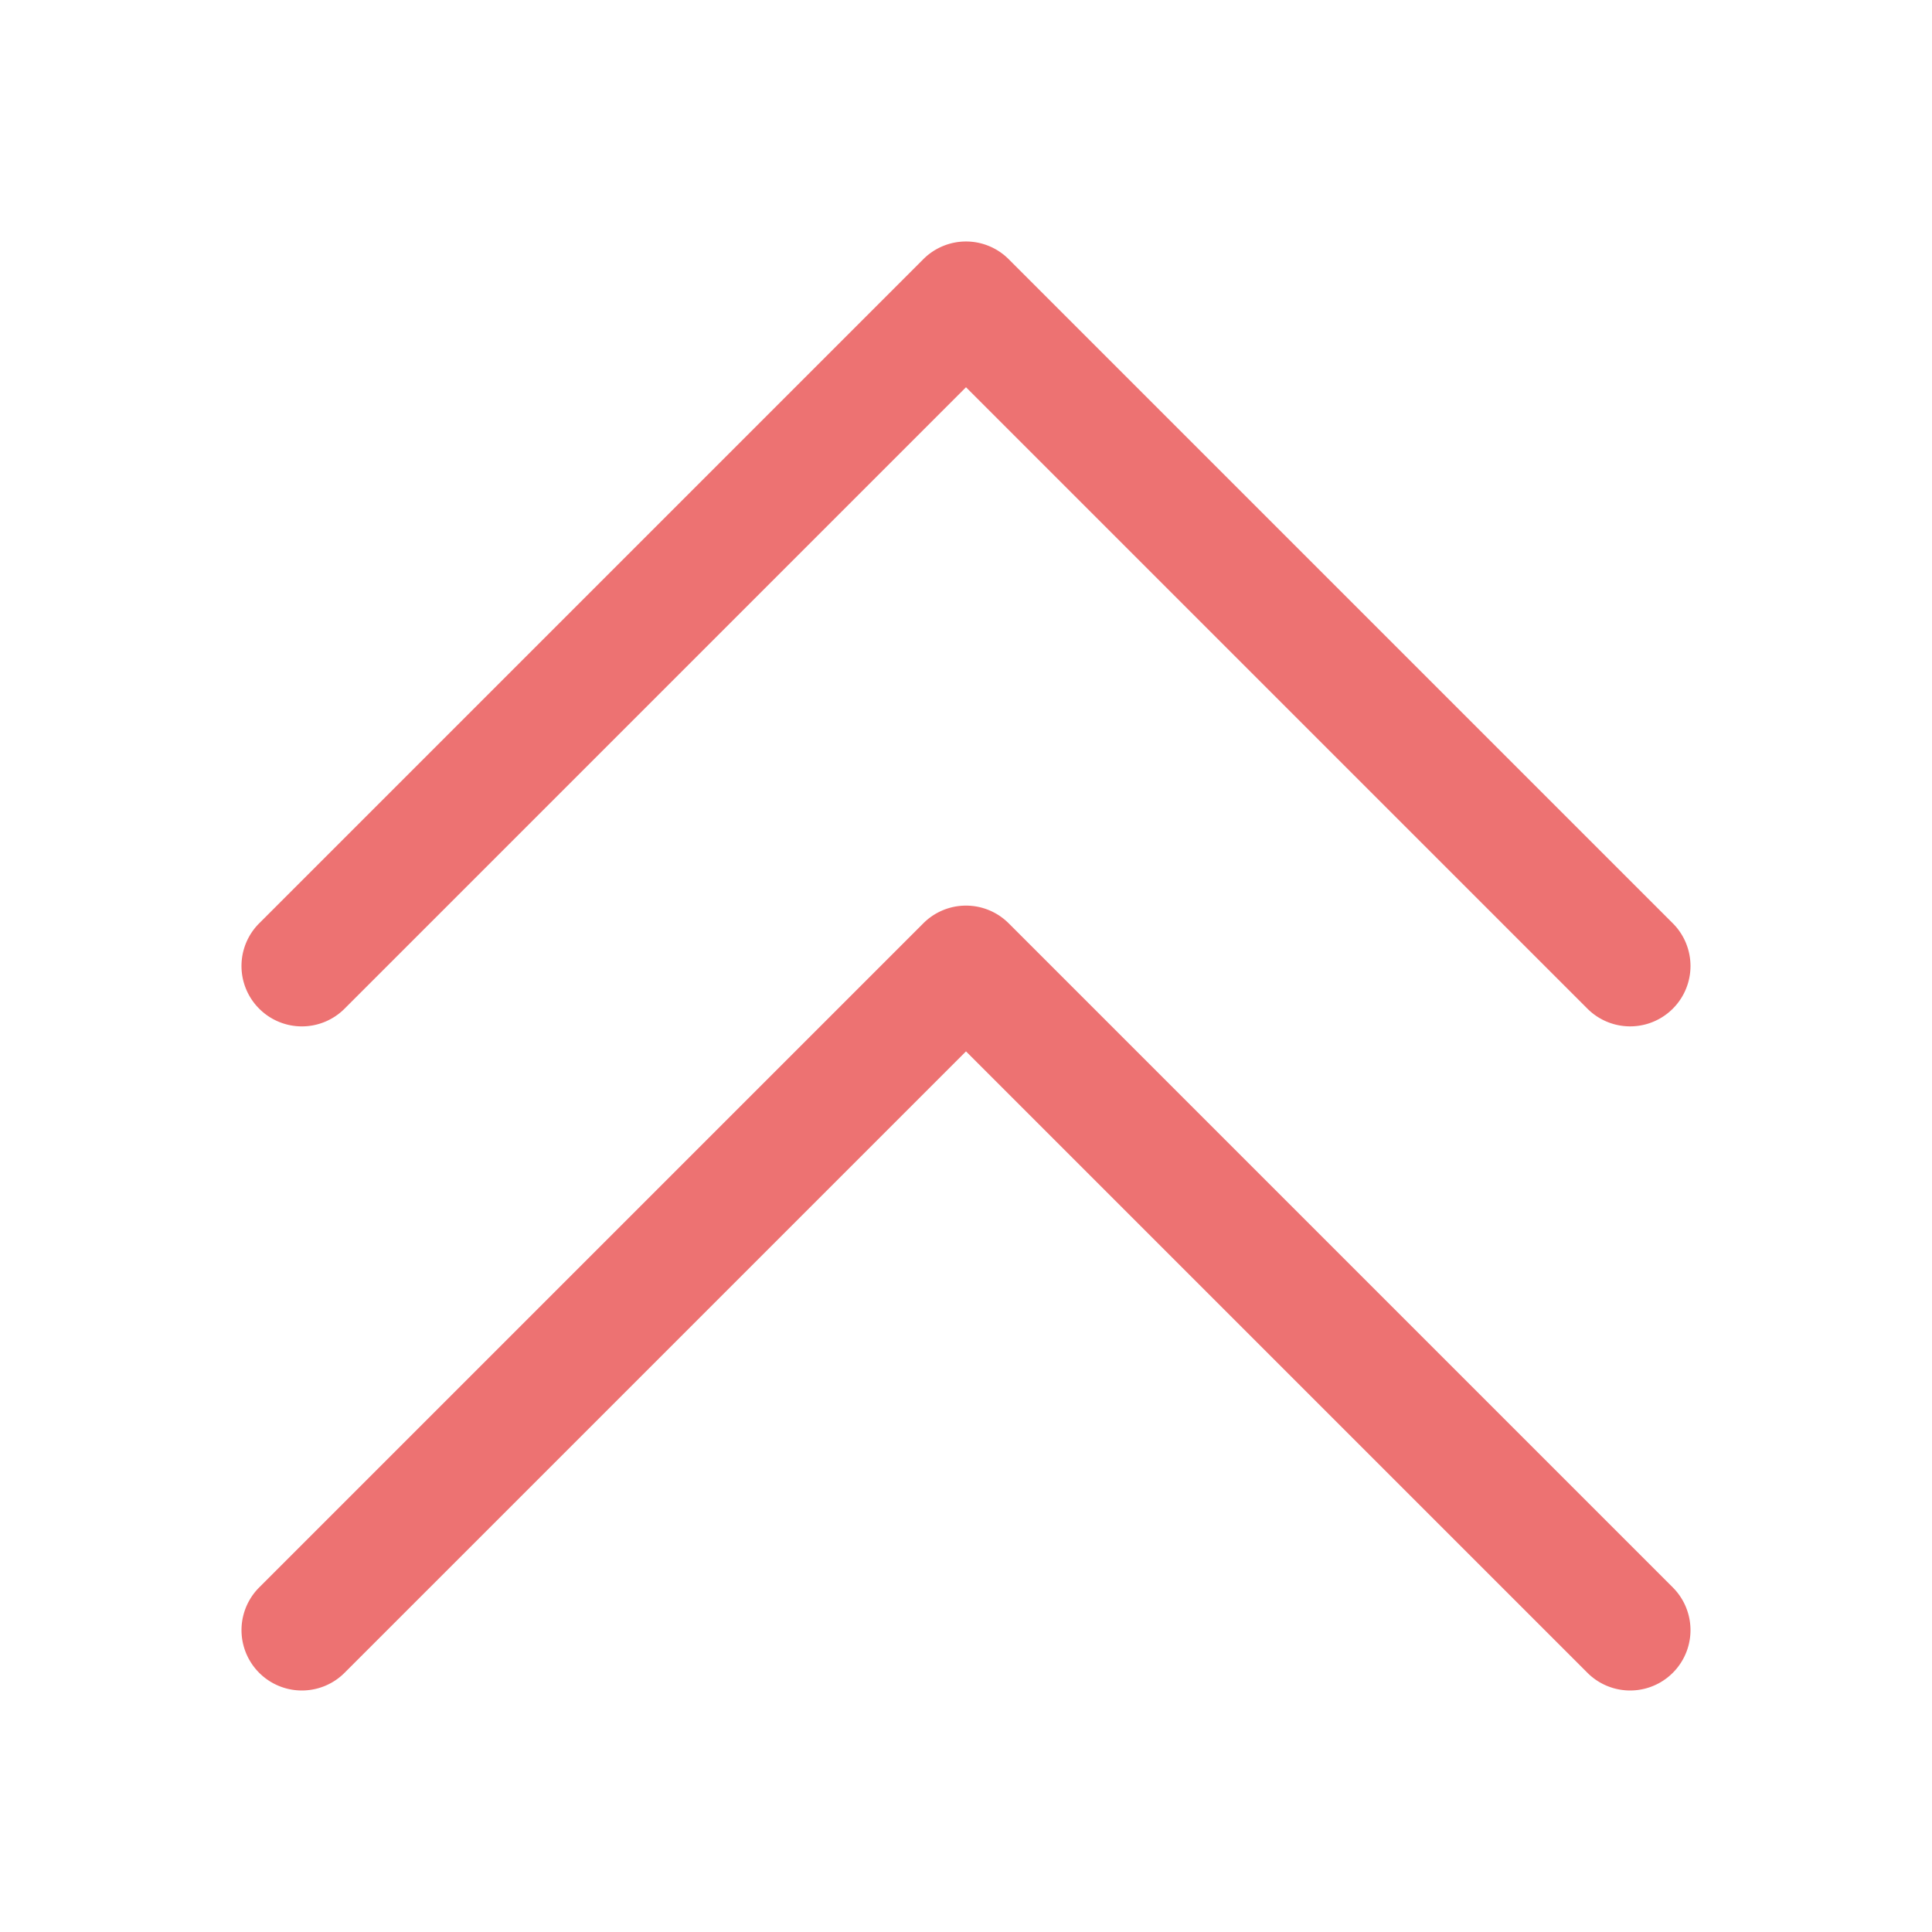 <svg xml:space="preserve" style="enable-background:new 0 0 512 512" viewBox="0 0 32 32" y="0" x="0" height="512" width="512" xmlns:xlink="http://www.w3.org/1999/xlink" version="1.1" xmlns="http://www.w3.org/2000/svg"><g><path data-original="#000000" opacity="1" fill="#ed7272" d="M4.293 16.707a.999.999 0 0 1 0-1.414l11-11a.999.999 0 0 1 1.414 0l11 11a.999.999 0 1 1-1.414 1.414L16 6.414 5.707 16.707a.999.999 0 0 1-1.414 0z"></path><path data-original="#000000" opacity="1" fill="#ed7272" d="M27.707 26.293a.999.999 0 1 1-1.414 1.414L16 17.414 5.707 27.707a.999.999 0 1 1-1.414-1.414l11-11a.999.999 0 0 1 1.414 0z"></path></g></svg>